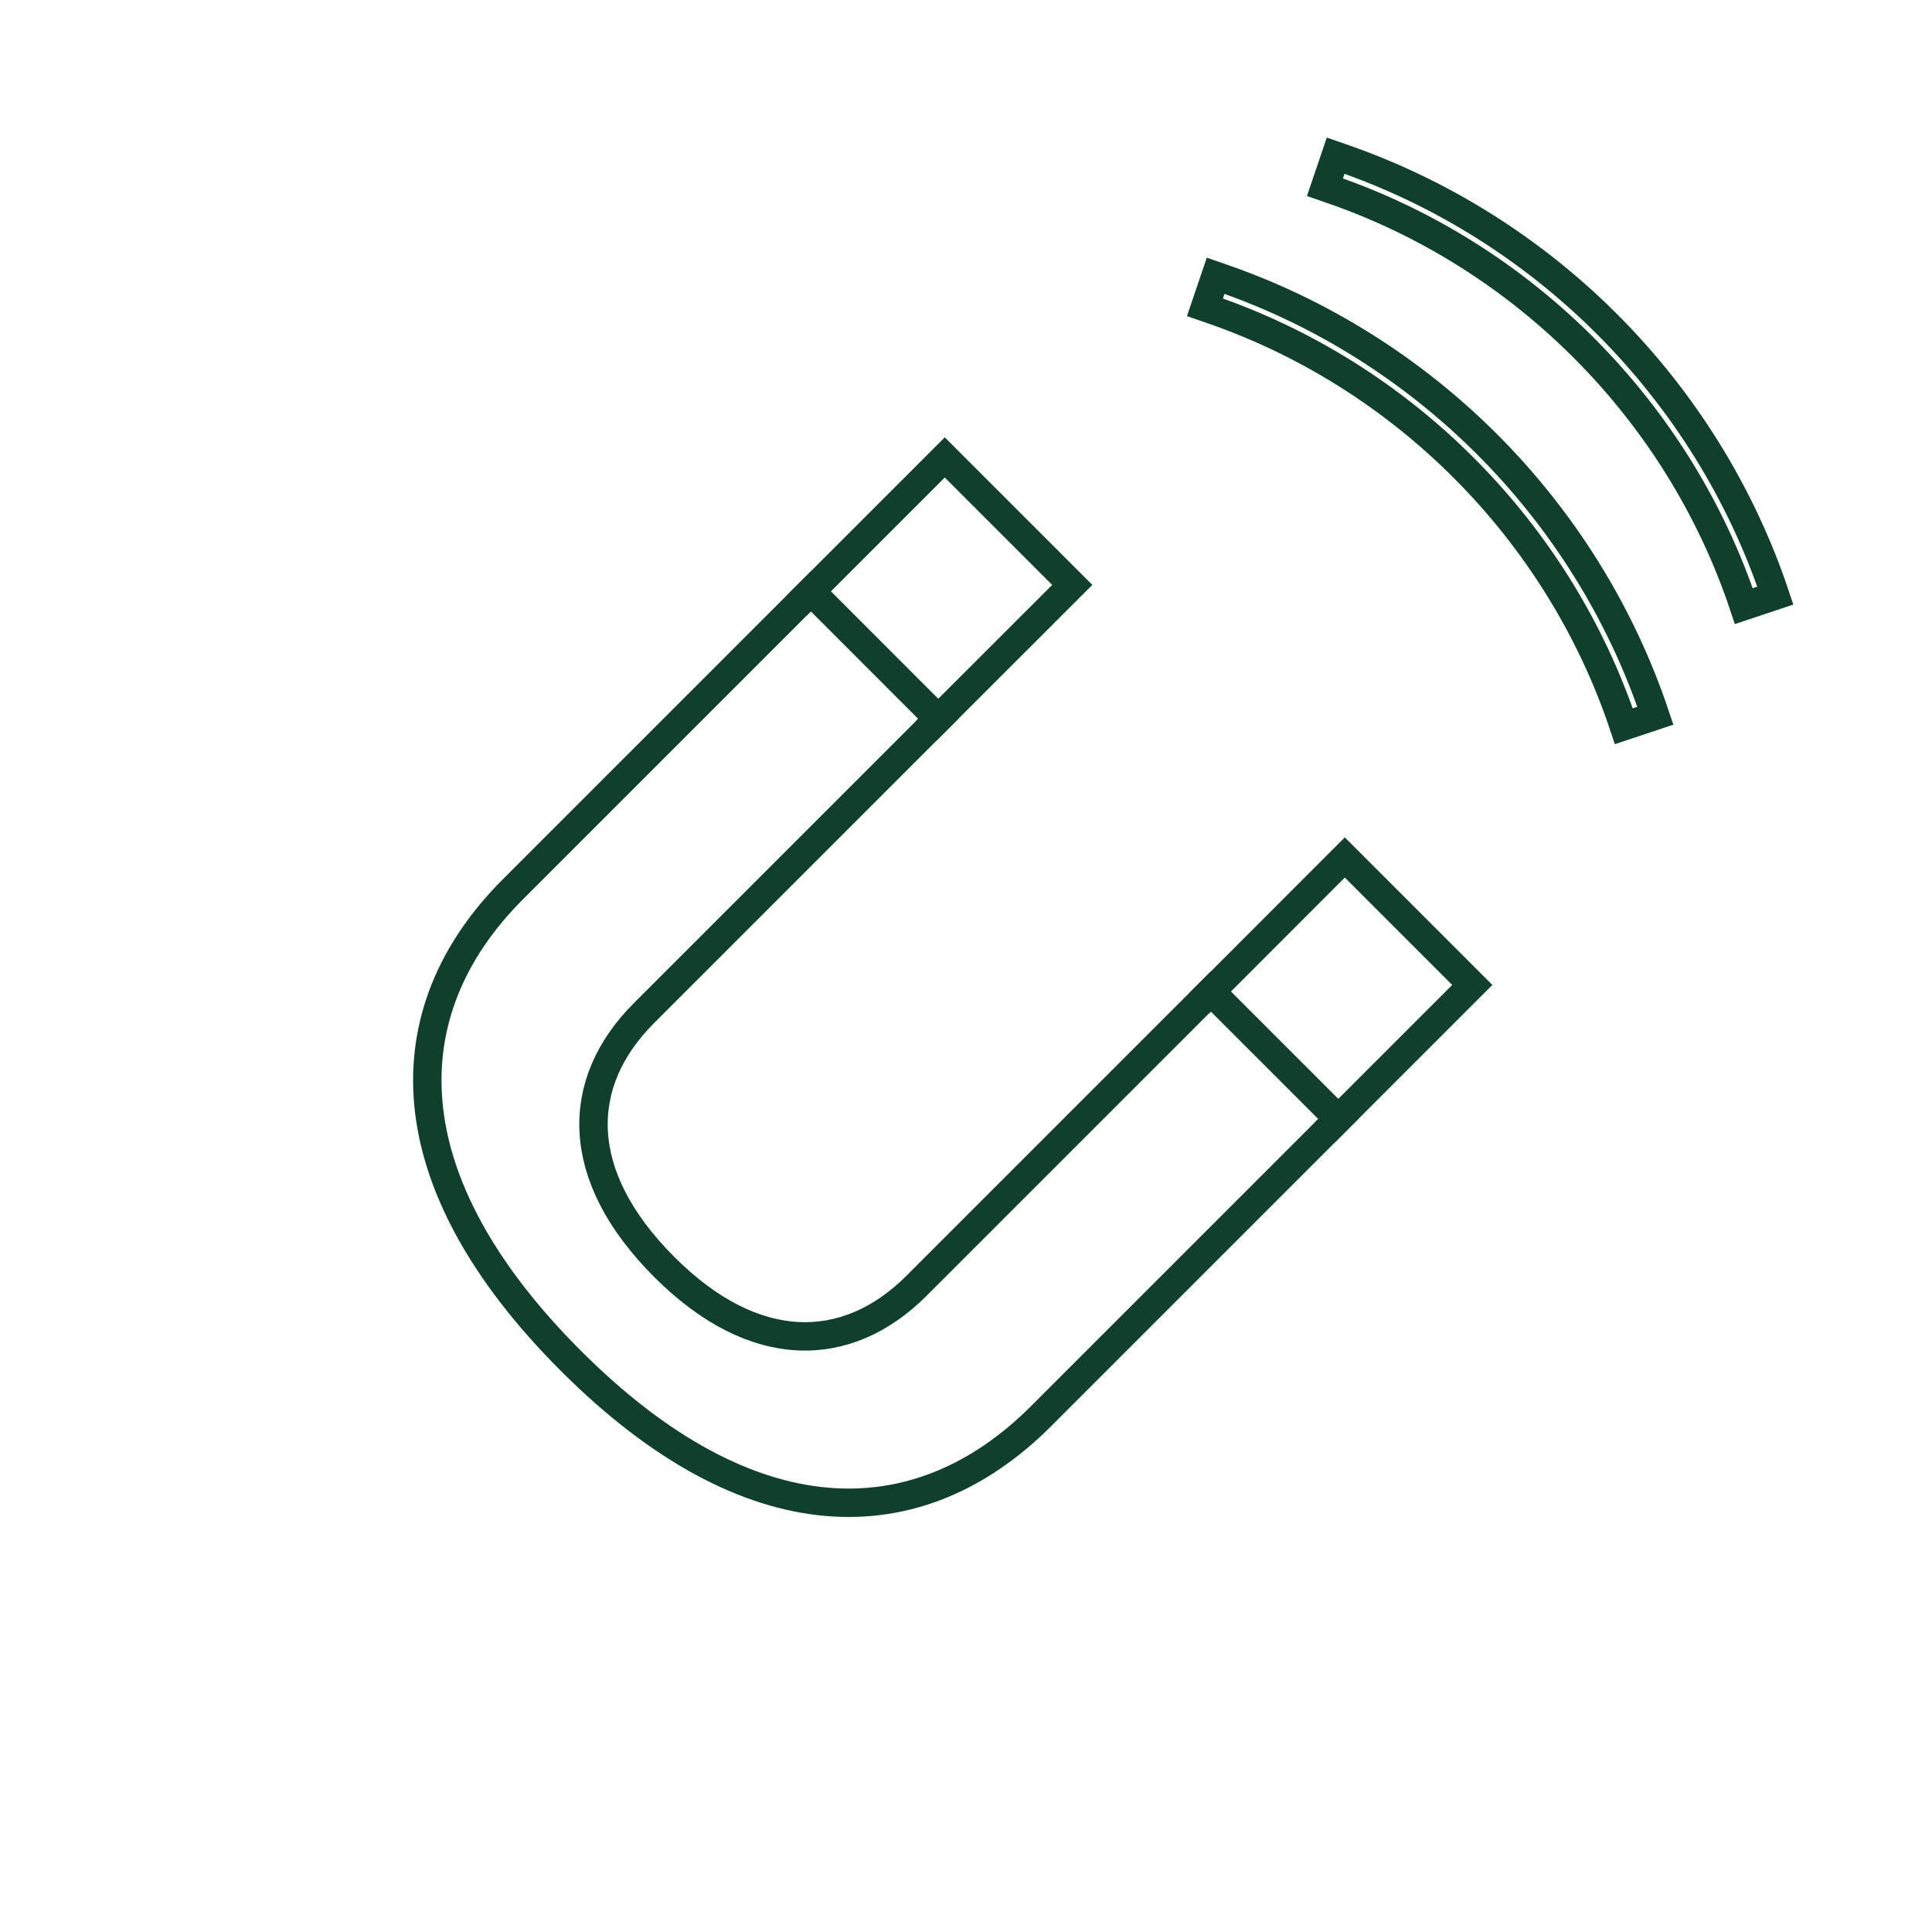 <?xml version="1.0" encoding="utf-8"?>
<!-- Generator: Adobe Illustrator 27.0.0, SVG Export Plug-In . SVG Version: 6.00 Build 0)  -->
<svg id="Layer_1" xmlns="http://www.w3.org/2000/svg" viewBox="0 0 204 204">
<style type="text/css">
	.st1{fill:none;stroke:#103F2E;stroke-width:3;stroke-miterlimit:10;}
</style>
<g>
	<g>
		<path class="st1" d="M157.01,46.9c7.98,7.98,14.14,17.78,17.78,28.67l-3.33,1.11c-6.86-20.59-23.23-37.07-43.77-44.07l-0.46-0.16
			l1.13-3.33l0.46,0.16C139.52,32.94,149.14,39.04,157.01,46.9z"/>
	</g>
	<g>
		<path class="st1" d="M169.68,34.22c7.98,7.98,14.14,17.78,17.78,28.67L184.13,64c-6.86-20.59-23.23-37.07-43.77-44.07l-0.46-0.16
			l1.13-3.33l0.46,0.16C152.19,20.26,161.82,26.36,169.68,34.22z"/>
	</g>
	<g>
		<path class="st1" d="M85.62,62.44L99.07,75.9l-31.08,31.08c-7.3,7.3-7.56,17.09,2.16,26.81c9.53,9.53,19.32,9.28,26.62,1.98
			l31.08-31.08l13.46,13.46l-31.39,31.39c-13.03,13.03-30.78,13.02-49.65-5.86c-19.07-19.07-19-36.89-6.13-49.76L85.62,62.44z"/>
	</g>
	<polyline class="st1" points="84.15,63.91 99.76,48.3 113.22,61.76 97.8,77.17 	"/>
	<polyline class="st1" points="126.59,105.96 142,90.54 155.46,104 139.89,119.57 	"/>
</g>
</svg>
